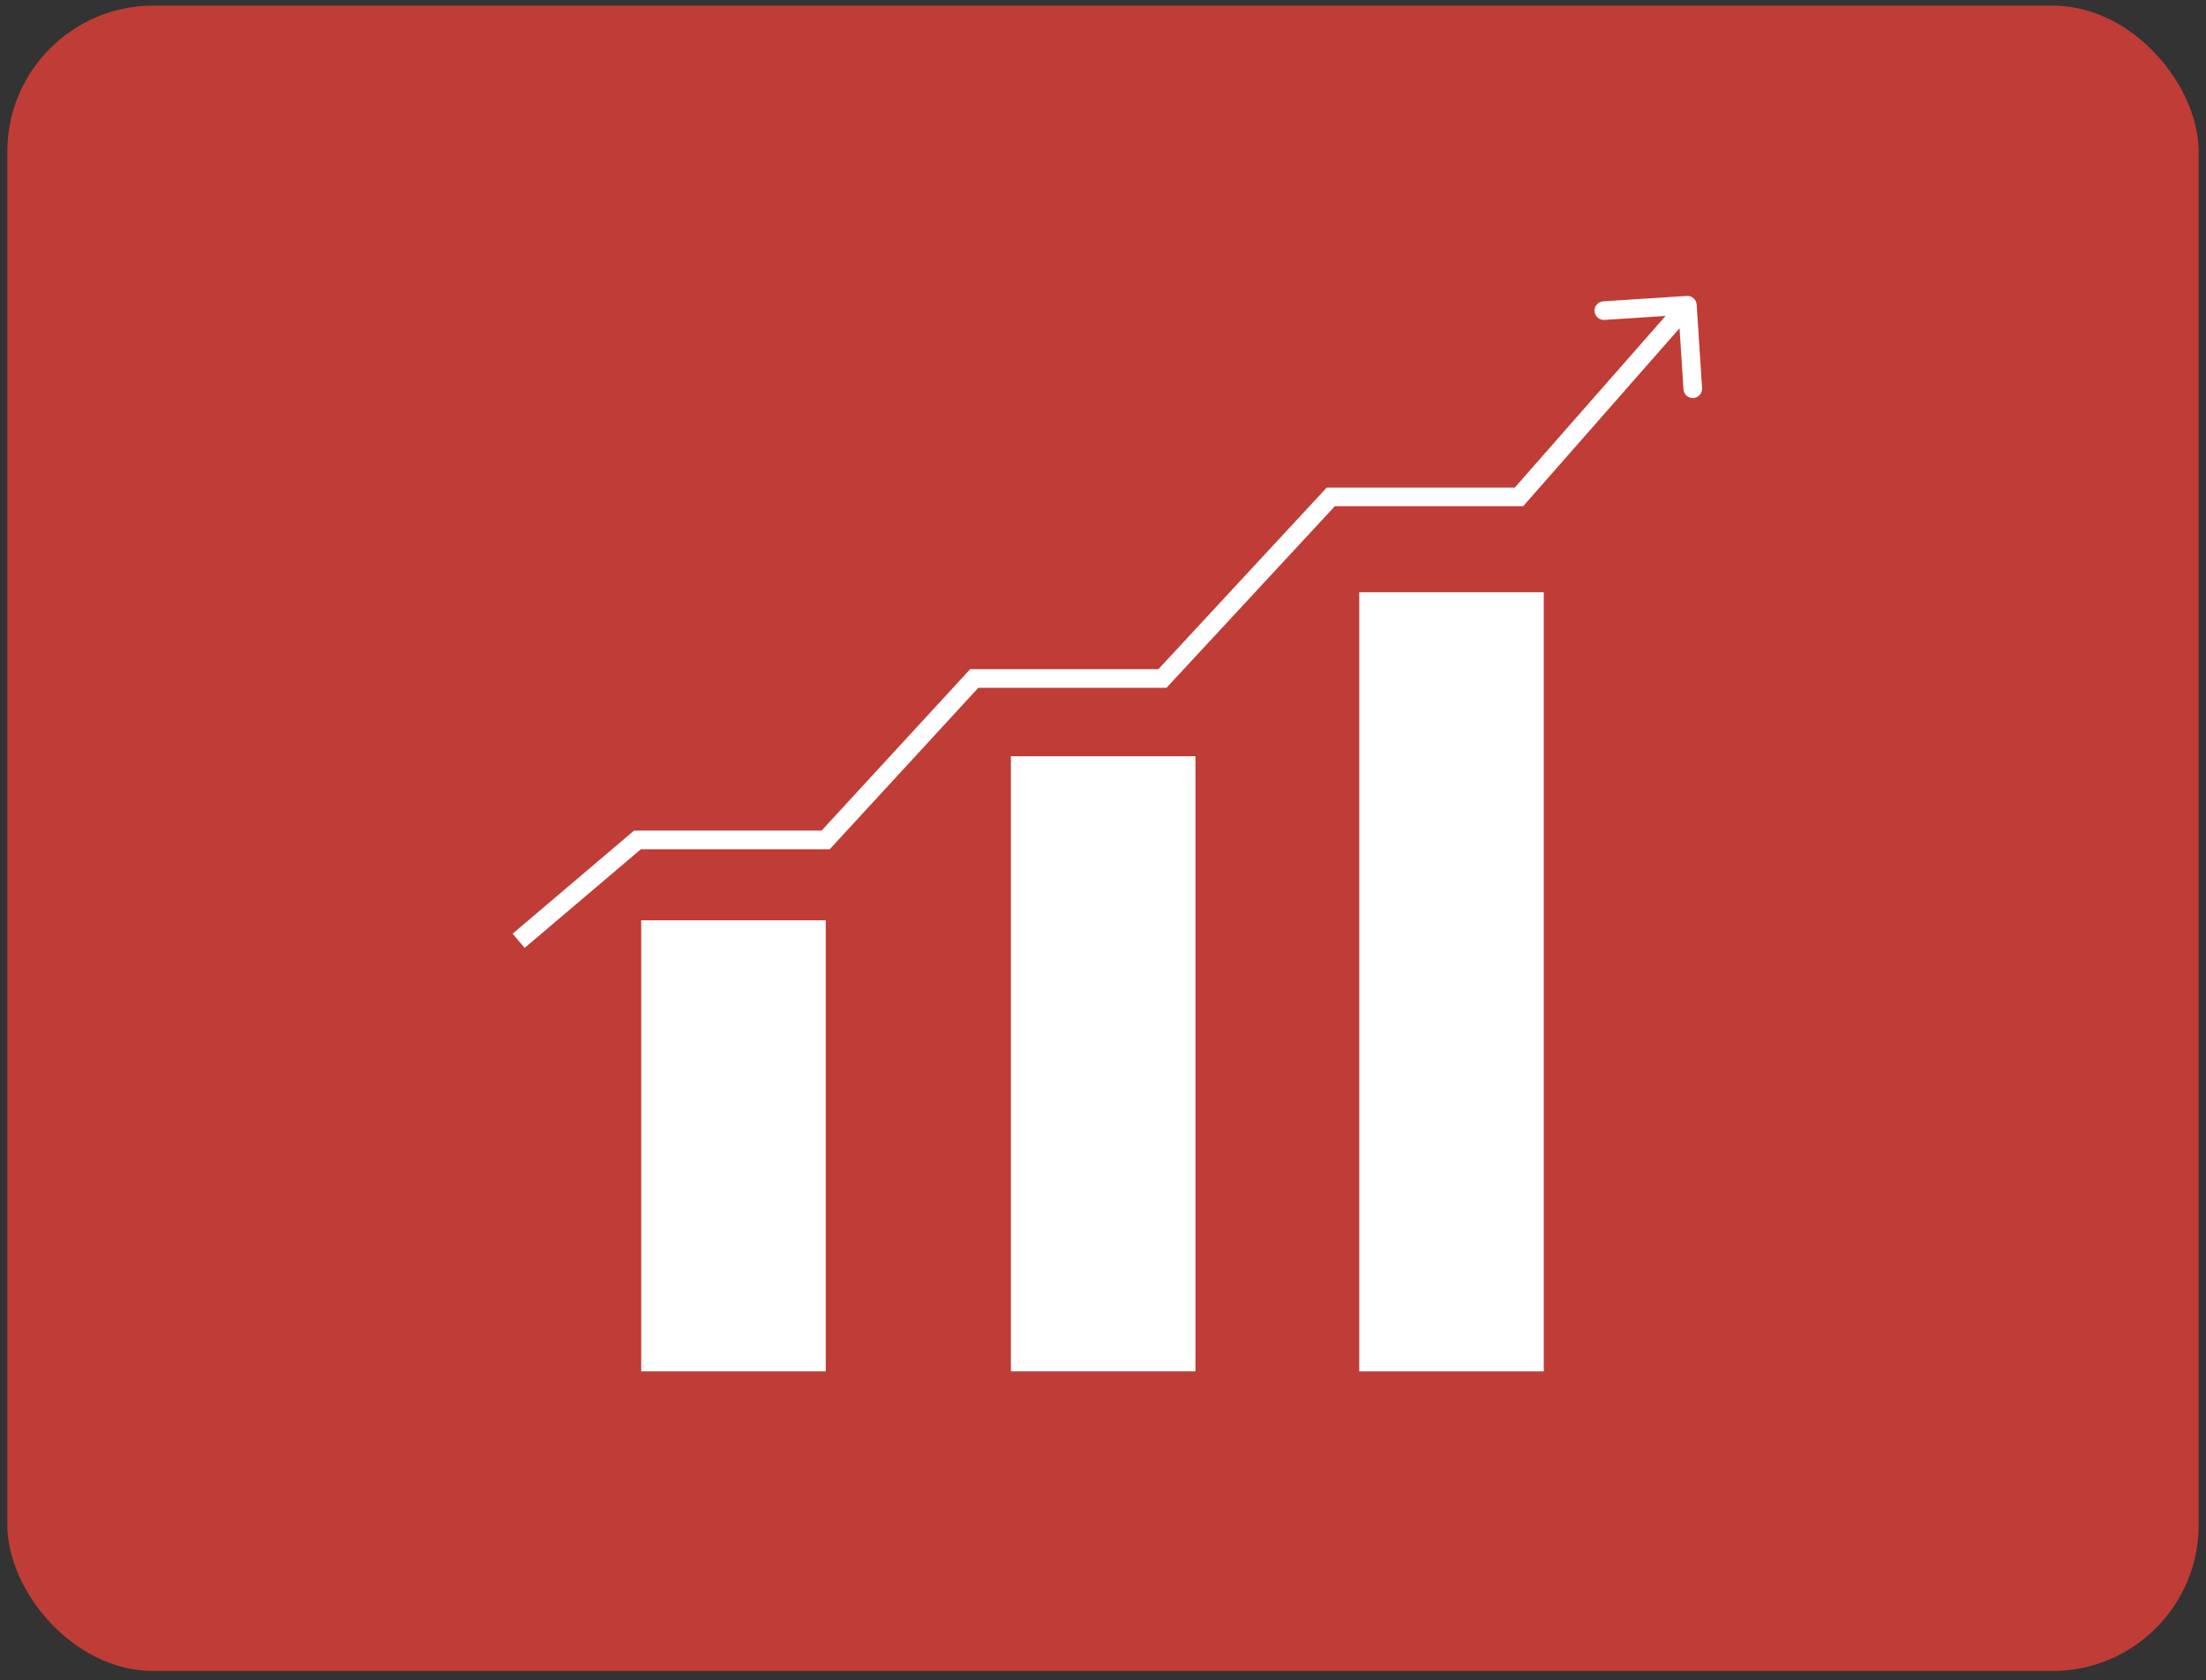 <svg xmlns="http://www.w3.org/2000/svg" width="151" height="115" viewBox="0 0 151 115" fill="none"><rect x="0" y="0" width="151" height="115" fill="#333333" stroke="none"/><rect x="0.5" y="0.383" width="150" height="114" rx="10" fill="#C03C36"></rect><rect x="44.209" y="63.316" width="11.995" height="30.24" fill="white" stroke="white" stroke-width="0.637"></rect><rect x="69.514" y="52.086" width="11.995" height="41.468" fill="white" stroke="white" stroke-width="0.637"></rect><rect x="93.358" y="40.861" width="11.995" height="52.696" fill="white" stroke="white" stroke-width="0.637"></rect><path d="M43.636 57.495V56.858H43.402L43.223 57.009L43.636 57.495ZM56.517 57.495V58.132H56.796L56.986 57.926L56.517 57.495ZM66.686 46.445V45.808H66.407L66.218 46.014L66.686 46.445ZM79.568 46.445V47.082H79.846L80.035 46.878L79.568 46.445ZM91.093 34.014V33.377H90.815L90.626 33.581L91.093 34.014ZM103.975 34.014V34.651H104.263L104.453 34.434L103.975 34.014ZM116.136 20.851C116.113 20.5 115.81 20.234 115.459 20.257L109.738 20.627C109.387 20.65 109.121 20.953 109.144 21.304C109.167 21.655 109.47 21.921 109.821 21.899L114.906 21.569L115.235 26.654C115.258 27.005 115.561 27.271 115.912 27.249C116.263 27.226 116.529 26.923 116.506 26.572L116.136 20.851ZM35.5 64.401L35.912 64.886L44.048 57.98L43.636 57.495L43.223 57.009L35.088 63.915L35.5 64.401ZM43.636 57.495V58.132H56.517V57.495V56.858H43.636V57.495ZM56.517 57.495L56.986 57.926L67.155 46.876L66.686 46.445L66.218 46.014L56.048 57.063L56.517 57.495ZM66.686 46.445V47.082H79.568V46.445V45.808H66.686V46.445ZM79.568 46.445L80.035 46.878L91.56 34.447L91.093 34.014L90.626 33.581L79.101 46.012L79.568 46.445ZM91.093 34.014V34.651H103.975V34.014V33.377H91.093V34.014ZM103.975 34.014L104.453 34.434L115.979 21.313L115.5 20.893L115.021 20.472L103.496 33.594L103.975 34.014Z" fill="white"></path></svg>